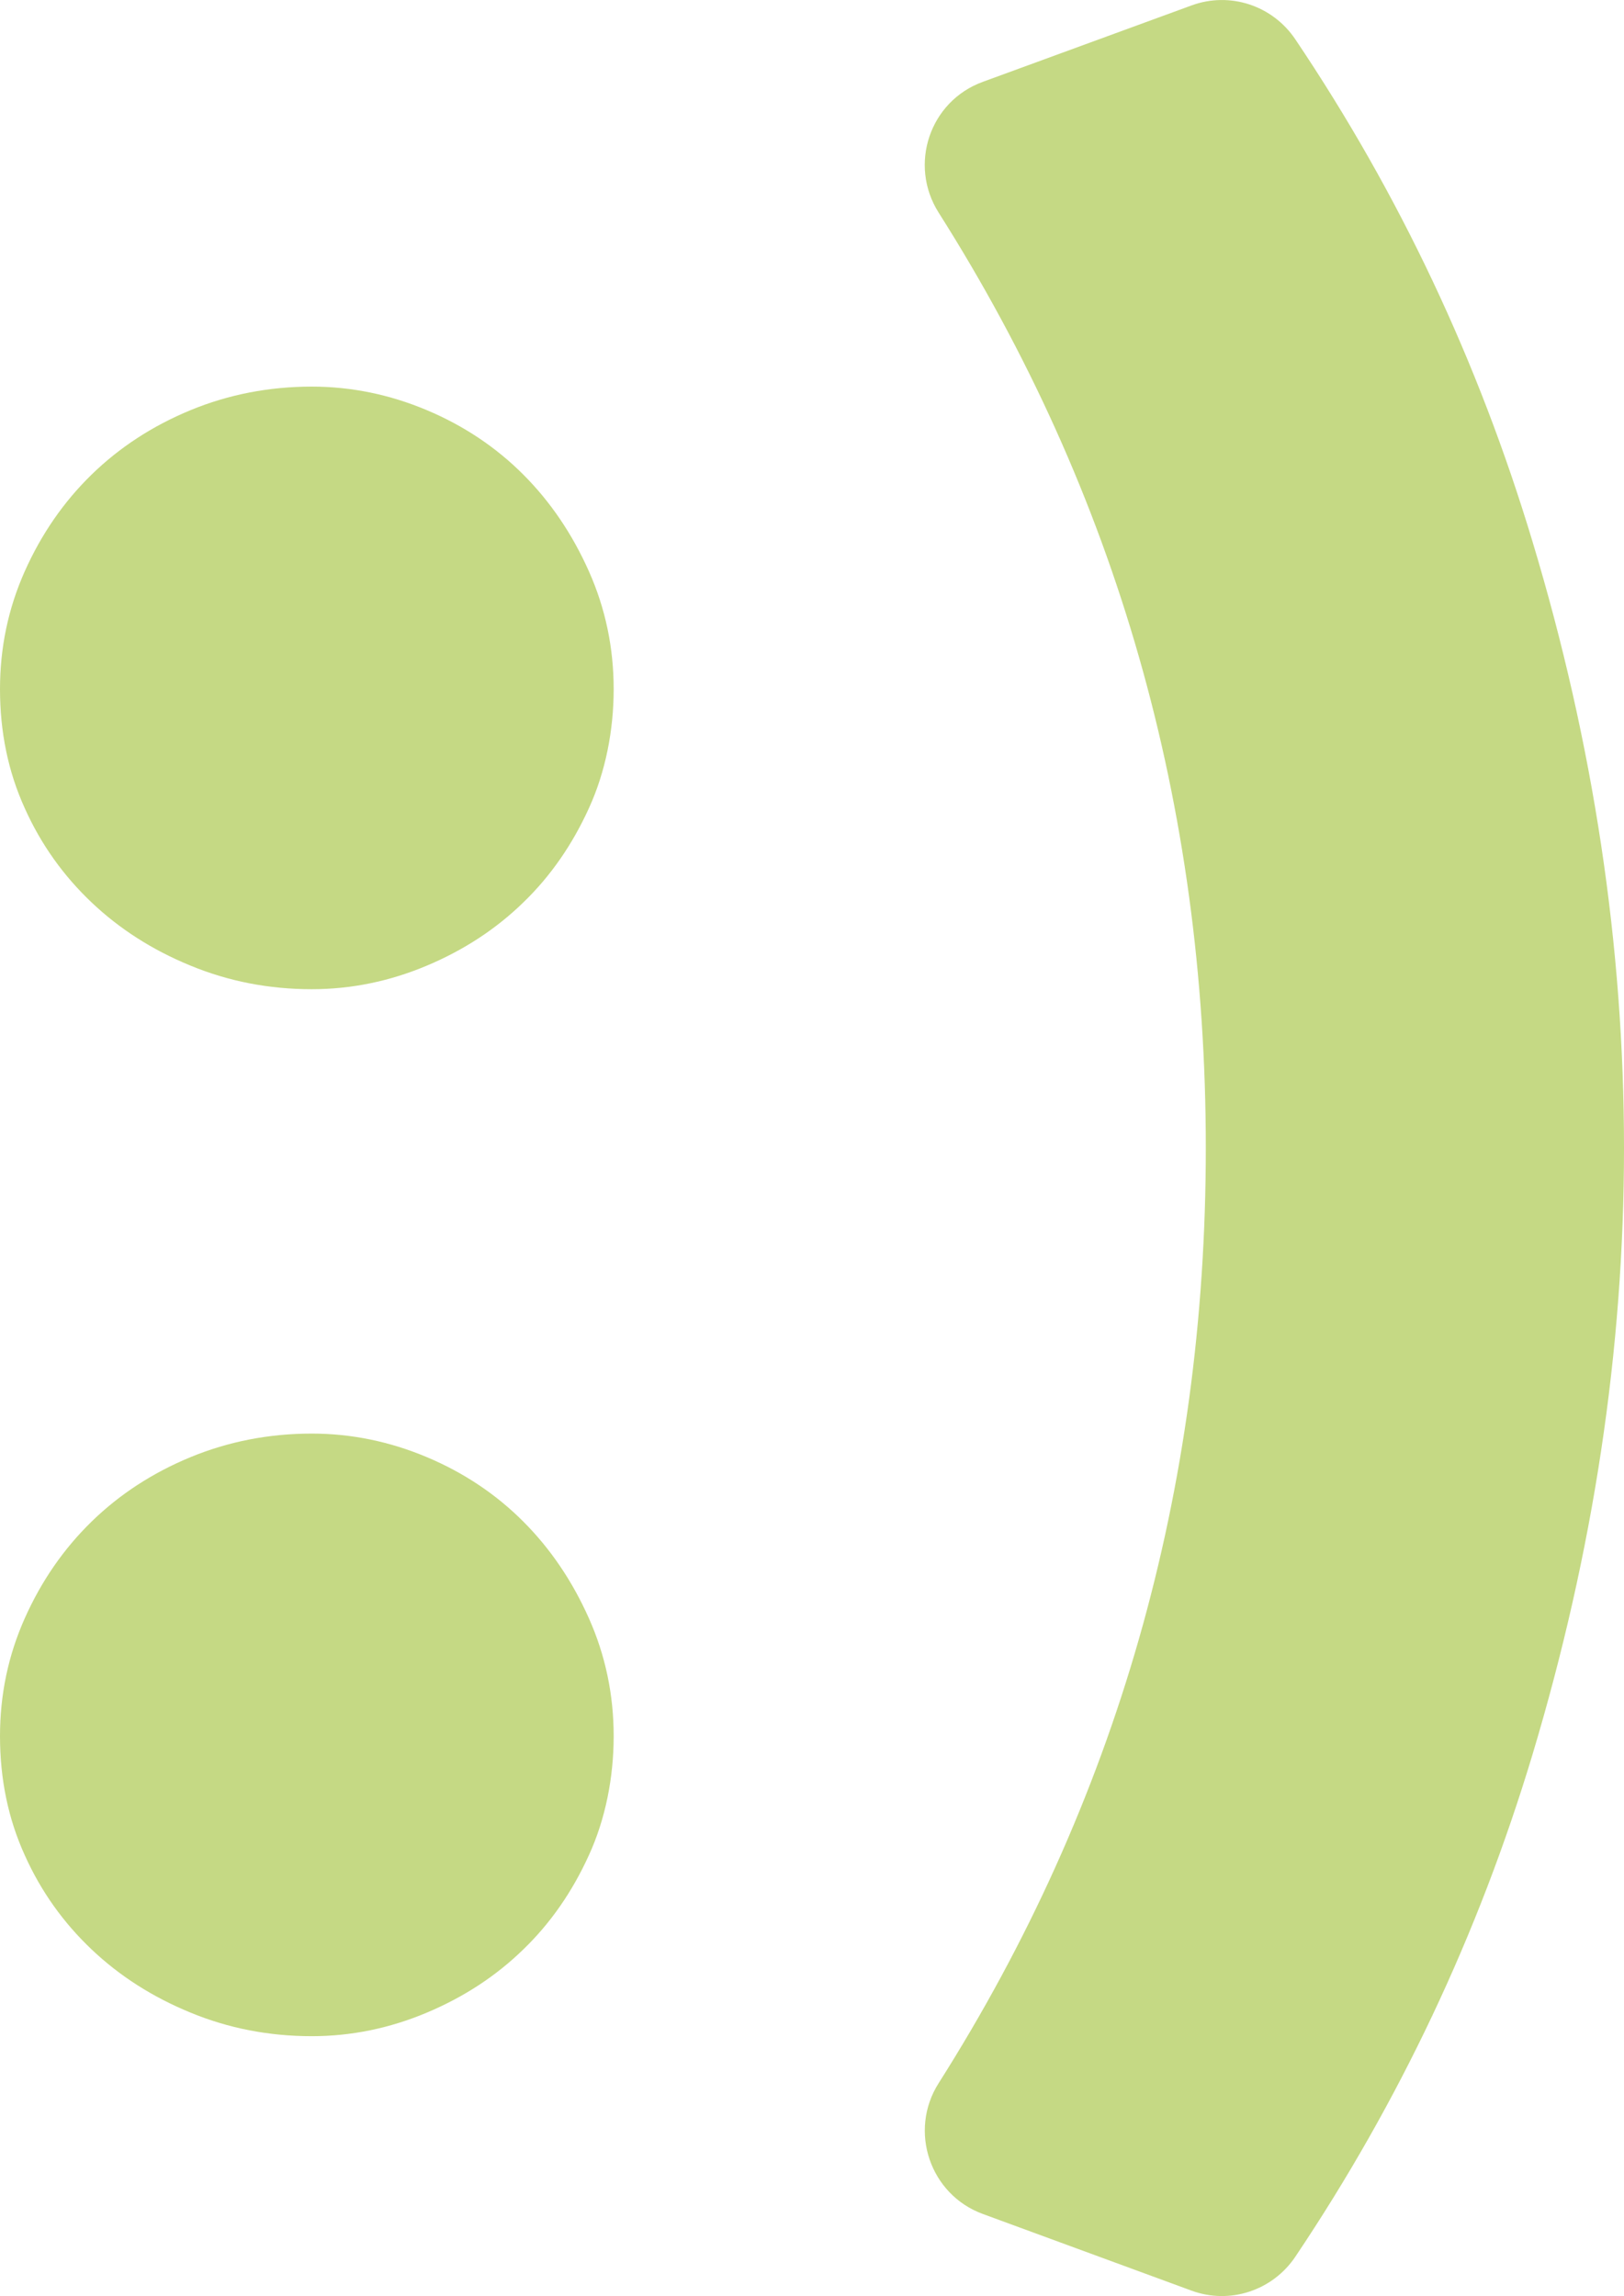 <svg xmlns="http://www.w3.org/2000/svg" width="116" height="164" viewBox="0 0 116 164" fill="none"><g clip-path="url(#clip0_62_37)"><path d="M0 49.218C0 46.26 0.583 43.462 1.767 40.805C2.952 38.149 4.542 35.846 6.54 33.898C8.537 31.95 10.905 30.409 13.61 29.293C16.314 28.178 19.213 27.611 22.27 27.611C25.098 27.611 27.838 28.178 30.489 29.293C33.14 30.409 35.438 31.95 37.382 33.898C39.327 35.846 40.882 38.149 42.066 40.805C43.25 43.462 43.834 46.278 43.834 49.218C43.834 52.158 43.25 55.133 42.066 57.719C40.882 60.322 39.327 62.572 37.382 64.449C35.438 66.344 33.14 67.849 30.489 68.965C27.838 70.081 25.098 70.648 22.27 70.648C19.195 70.648 16.314 70.081 13.61 68.965C10.888 67.849 8.537 66.344 6.54 64.449C4.542 62.554 2.934 60.322 1.767 57.719C0.583 55.115 0 52.282 0 49.218ZM0 123.992C0 121.034 0.583 118.236 1.767 115.579C2.952 112.923 4.542 110.62 6.54 108.672C8.537 106.724 10.905 105.183 13.61 104.067C16.314 102.952 19.213 102.385 22.27 102.385C25.098 102.385 27.838 102.952 30.489 104.067C33.14 105.183 35.438 106.724 37.382 108.672C39.327 110.62 40.882 112.923 42.066 115.579C43.25 118.236 43.834 121.052 43.834 123.992C43.834 126.932 43.25 129.907 42.066 132.493C40.882 135.096 39.327 137.346 37.382 139.223C35.438 141.118 33.14 142.623 30.489 143.739C27.838 144.855 25.098 145.422 22.27 145.422C19.195 145.422 16.314 144.855 13.61 143.739C10.888 142.623 8.537 141.118 6.54 139.223C4.542 137.328 2.934 135.096 1.767 132.493C0.583 129.889 0 127.056 0 123.992Z" fill="#C5D984"></path><path d="M116 82C116 96.416 113.808 110.85 109.46 125.32C105.589 138.178 99.933 150.133 92.528 161.166C90.902 163.593 87.844 164.602 85.104 163.593L70.204 158.12C66.422 156.739 64.884 152.187 67.041 148.786C79.766 128.72 86.129 106.458 86.129 81.982C86.129 57.506 79.766 35.244 67.041 15.178C64.884 11.76 66.404 7.226 70.204 5.844L85.104 0.39C87.844 -0.62 90.902 0.39 92.528 2.816C99.951 13.85 105.589 25.804 109.46 38.662C113.826 53.132 116 67.584 116 81.982V82Z" fill="#C5D984"></path></g><defs><clipPath id="clip0_62_37"><rect width="116" height="164" fill="white"></rect></clipPath></defs></svg>